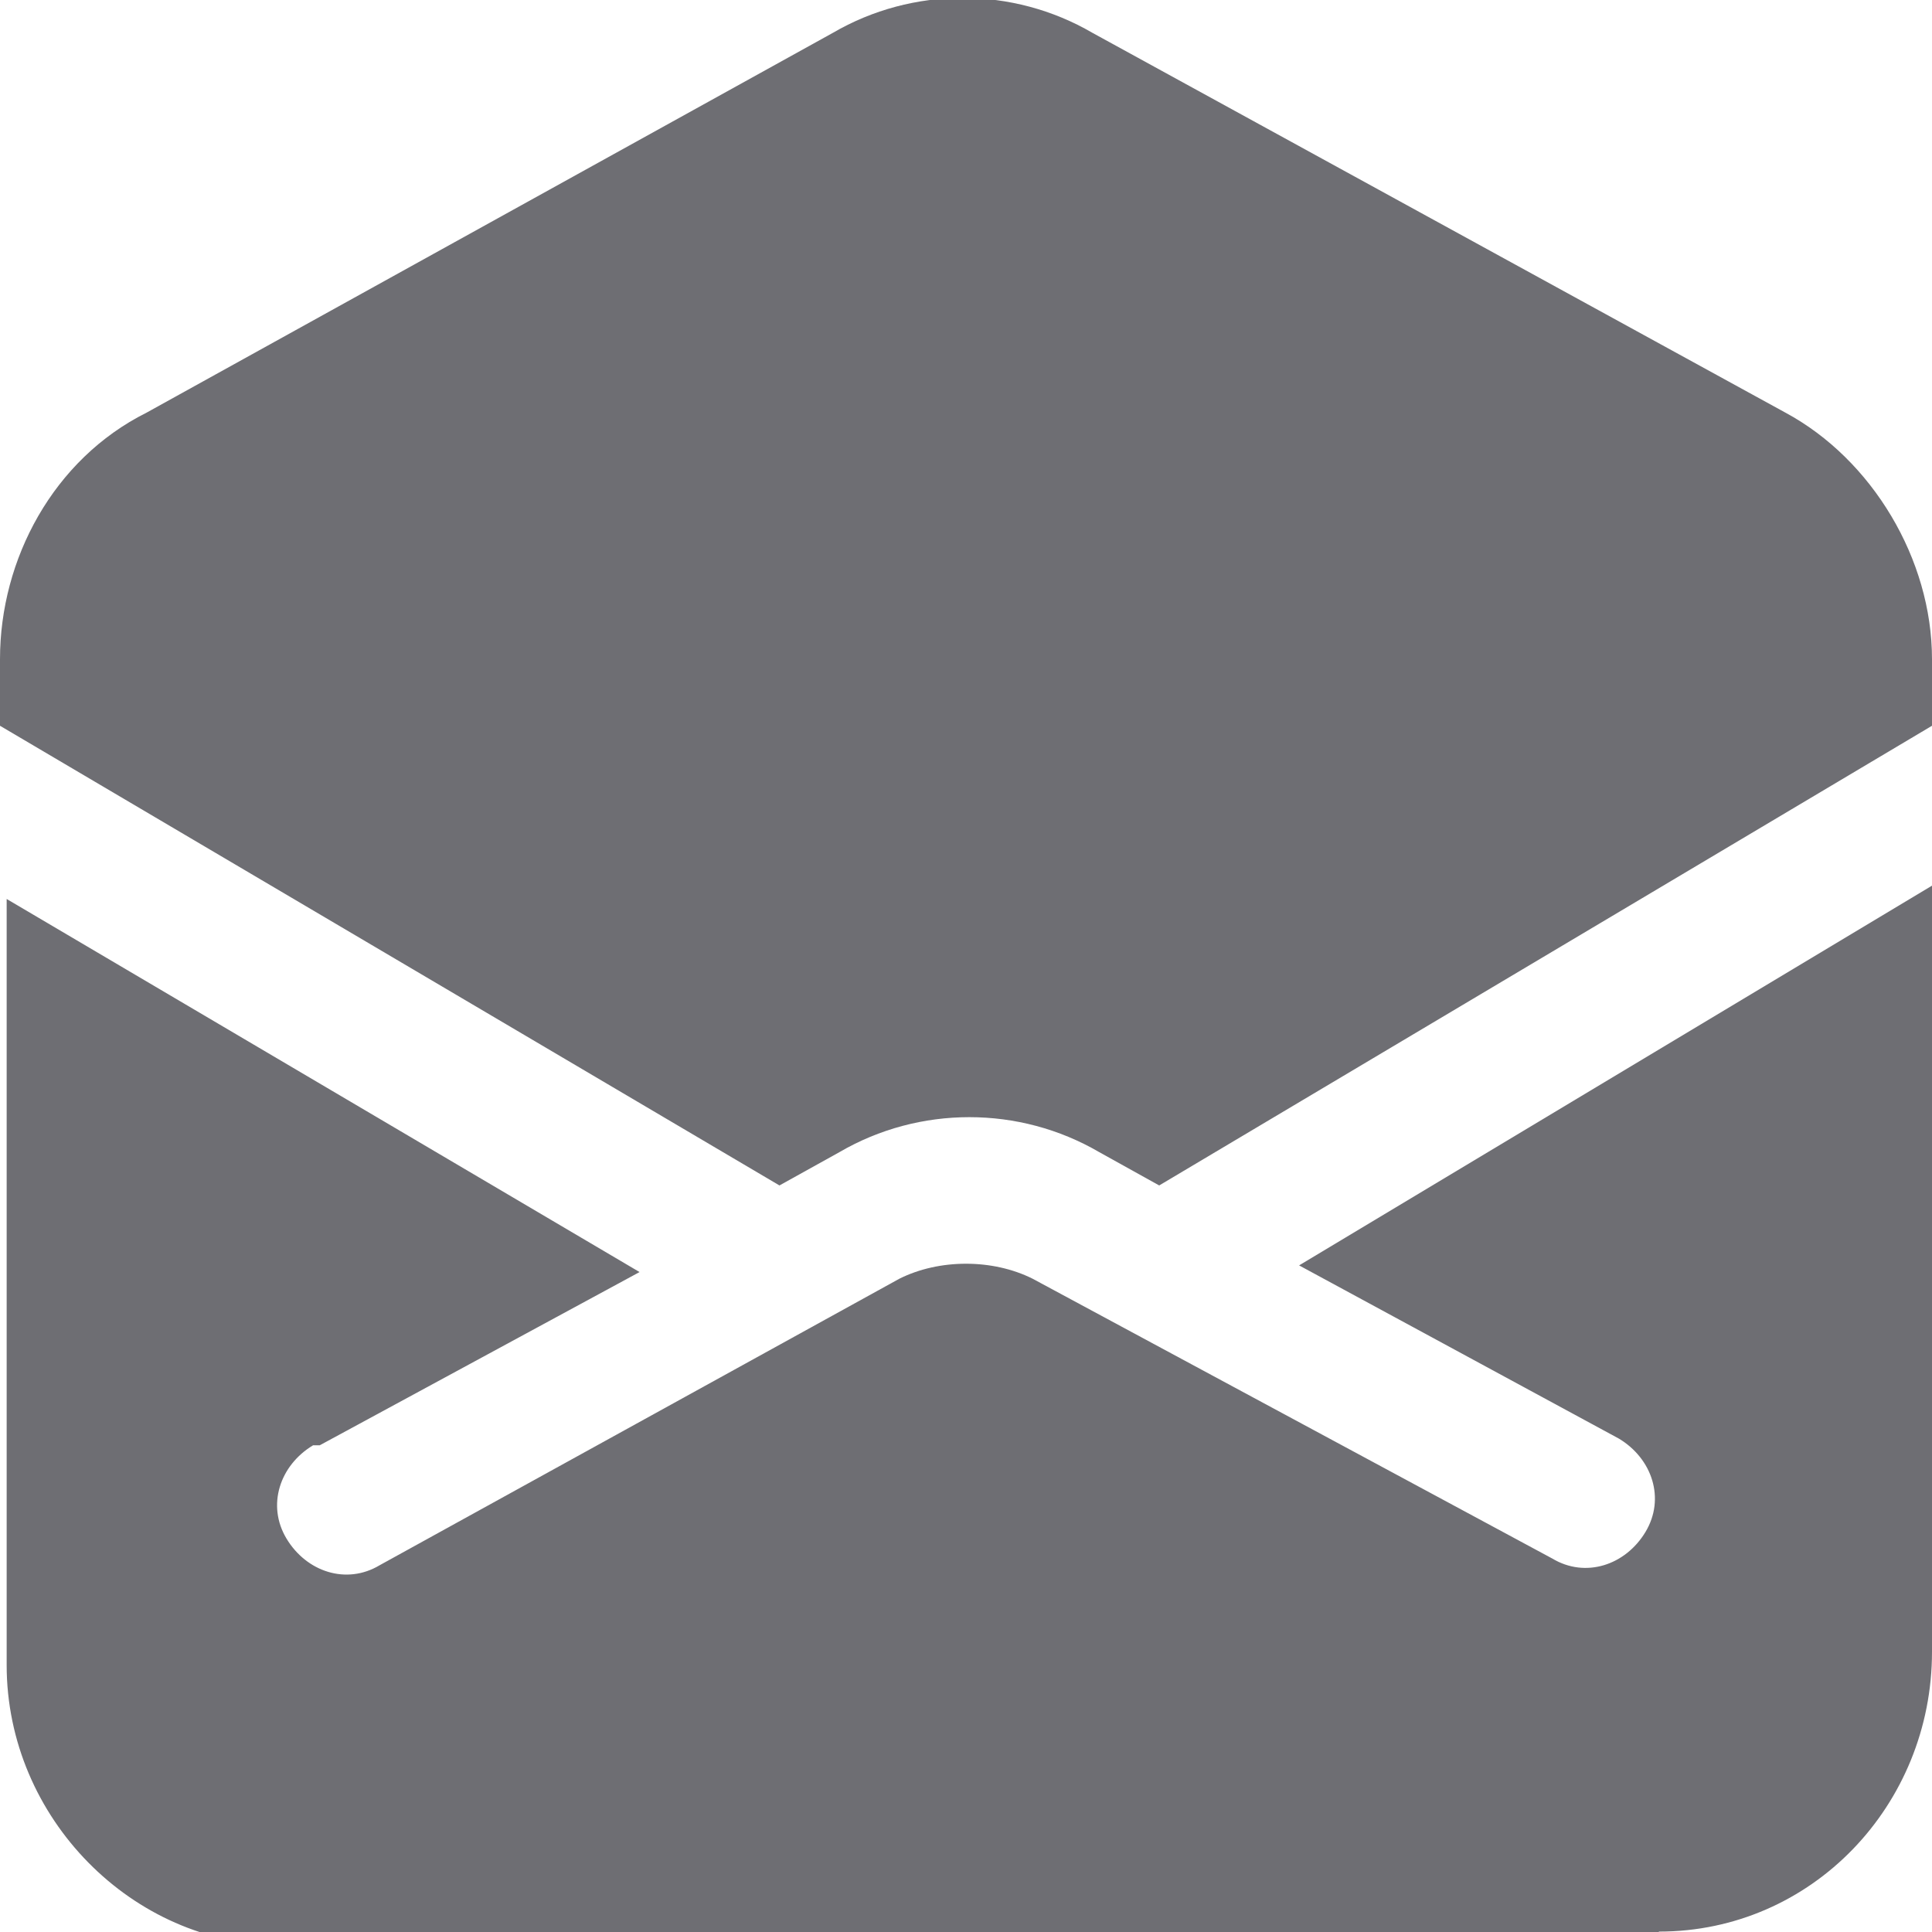 <?xml version="1.0" encoding="utf-8"?>
<!-- Generator: Adobe Illustrator 27.8.1, SVG Export Plug-In . SVG Version: 6.00 Build 0)  -->
<svg version="1.1" id="Layer_1" xmlns="http://www.w3.org/2000/svg" xmlns:xlink="http://www.w3.org/1999/xlink" x="0px" y="0px"
	 viewBox="0 0 29 29" enable-background="new 0 0 29 29" xml:space="preserve">
<g id="Groupe_500" transform="translate(-1.5 -1.806)">
	<path id="Tracé_630" fill="#6E6E73" d="M26.4,30.8c2.3,0,4.1-1.9,4.1-4.2l0,0V15.1L21,20.8l4.8,2.6c0.5,0.3,0.7,0.9,0.4,1.4
		s-0.9,0.7-1.4,0.4L17,21c-0.6-0.3-1.4-0.3-2,0l-7.8,4.3c-0.5,0.3-1.1,0.1-1.4-0.4c-0.3-0.5-0.1-1.1,0.4-1.4c0,0,0,0,0.1,0l4.8-2.6
		l-9.5-5.6v11.5c0,2.3,1.9,4.2,4.1,4.2l0,0H26.4z"/>
	<path id="Tracé_631" fill="#6E6E73" d="M1.5,12.7v-1c0-1.5,0.8-3,2.2-3.7L14,2.3c1.2-0.7,2.7-0.7,3.9,0L28.3,8
		c1.3,0.7,2.2,2.2,2.2,3.7v1l-11.6,6.9L18,19.1c-1.2-0.7-2.7-0.7-3.9,0l-0.9,0.5L1.5,12.7L1.5,12.7z"/>
</g>
</svg>
